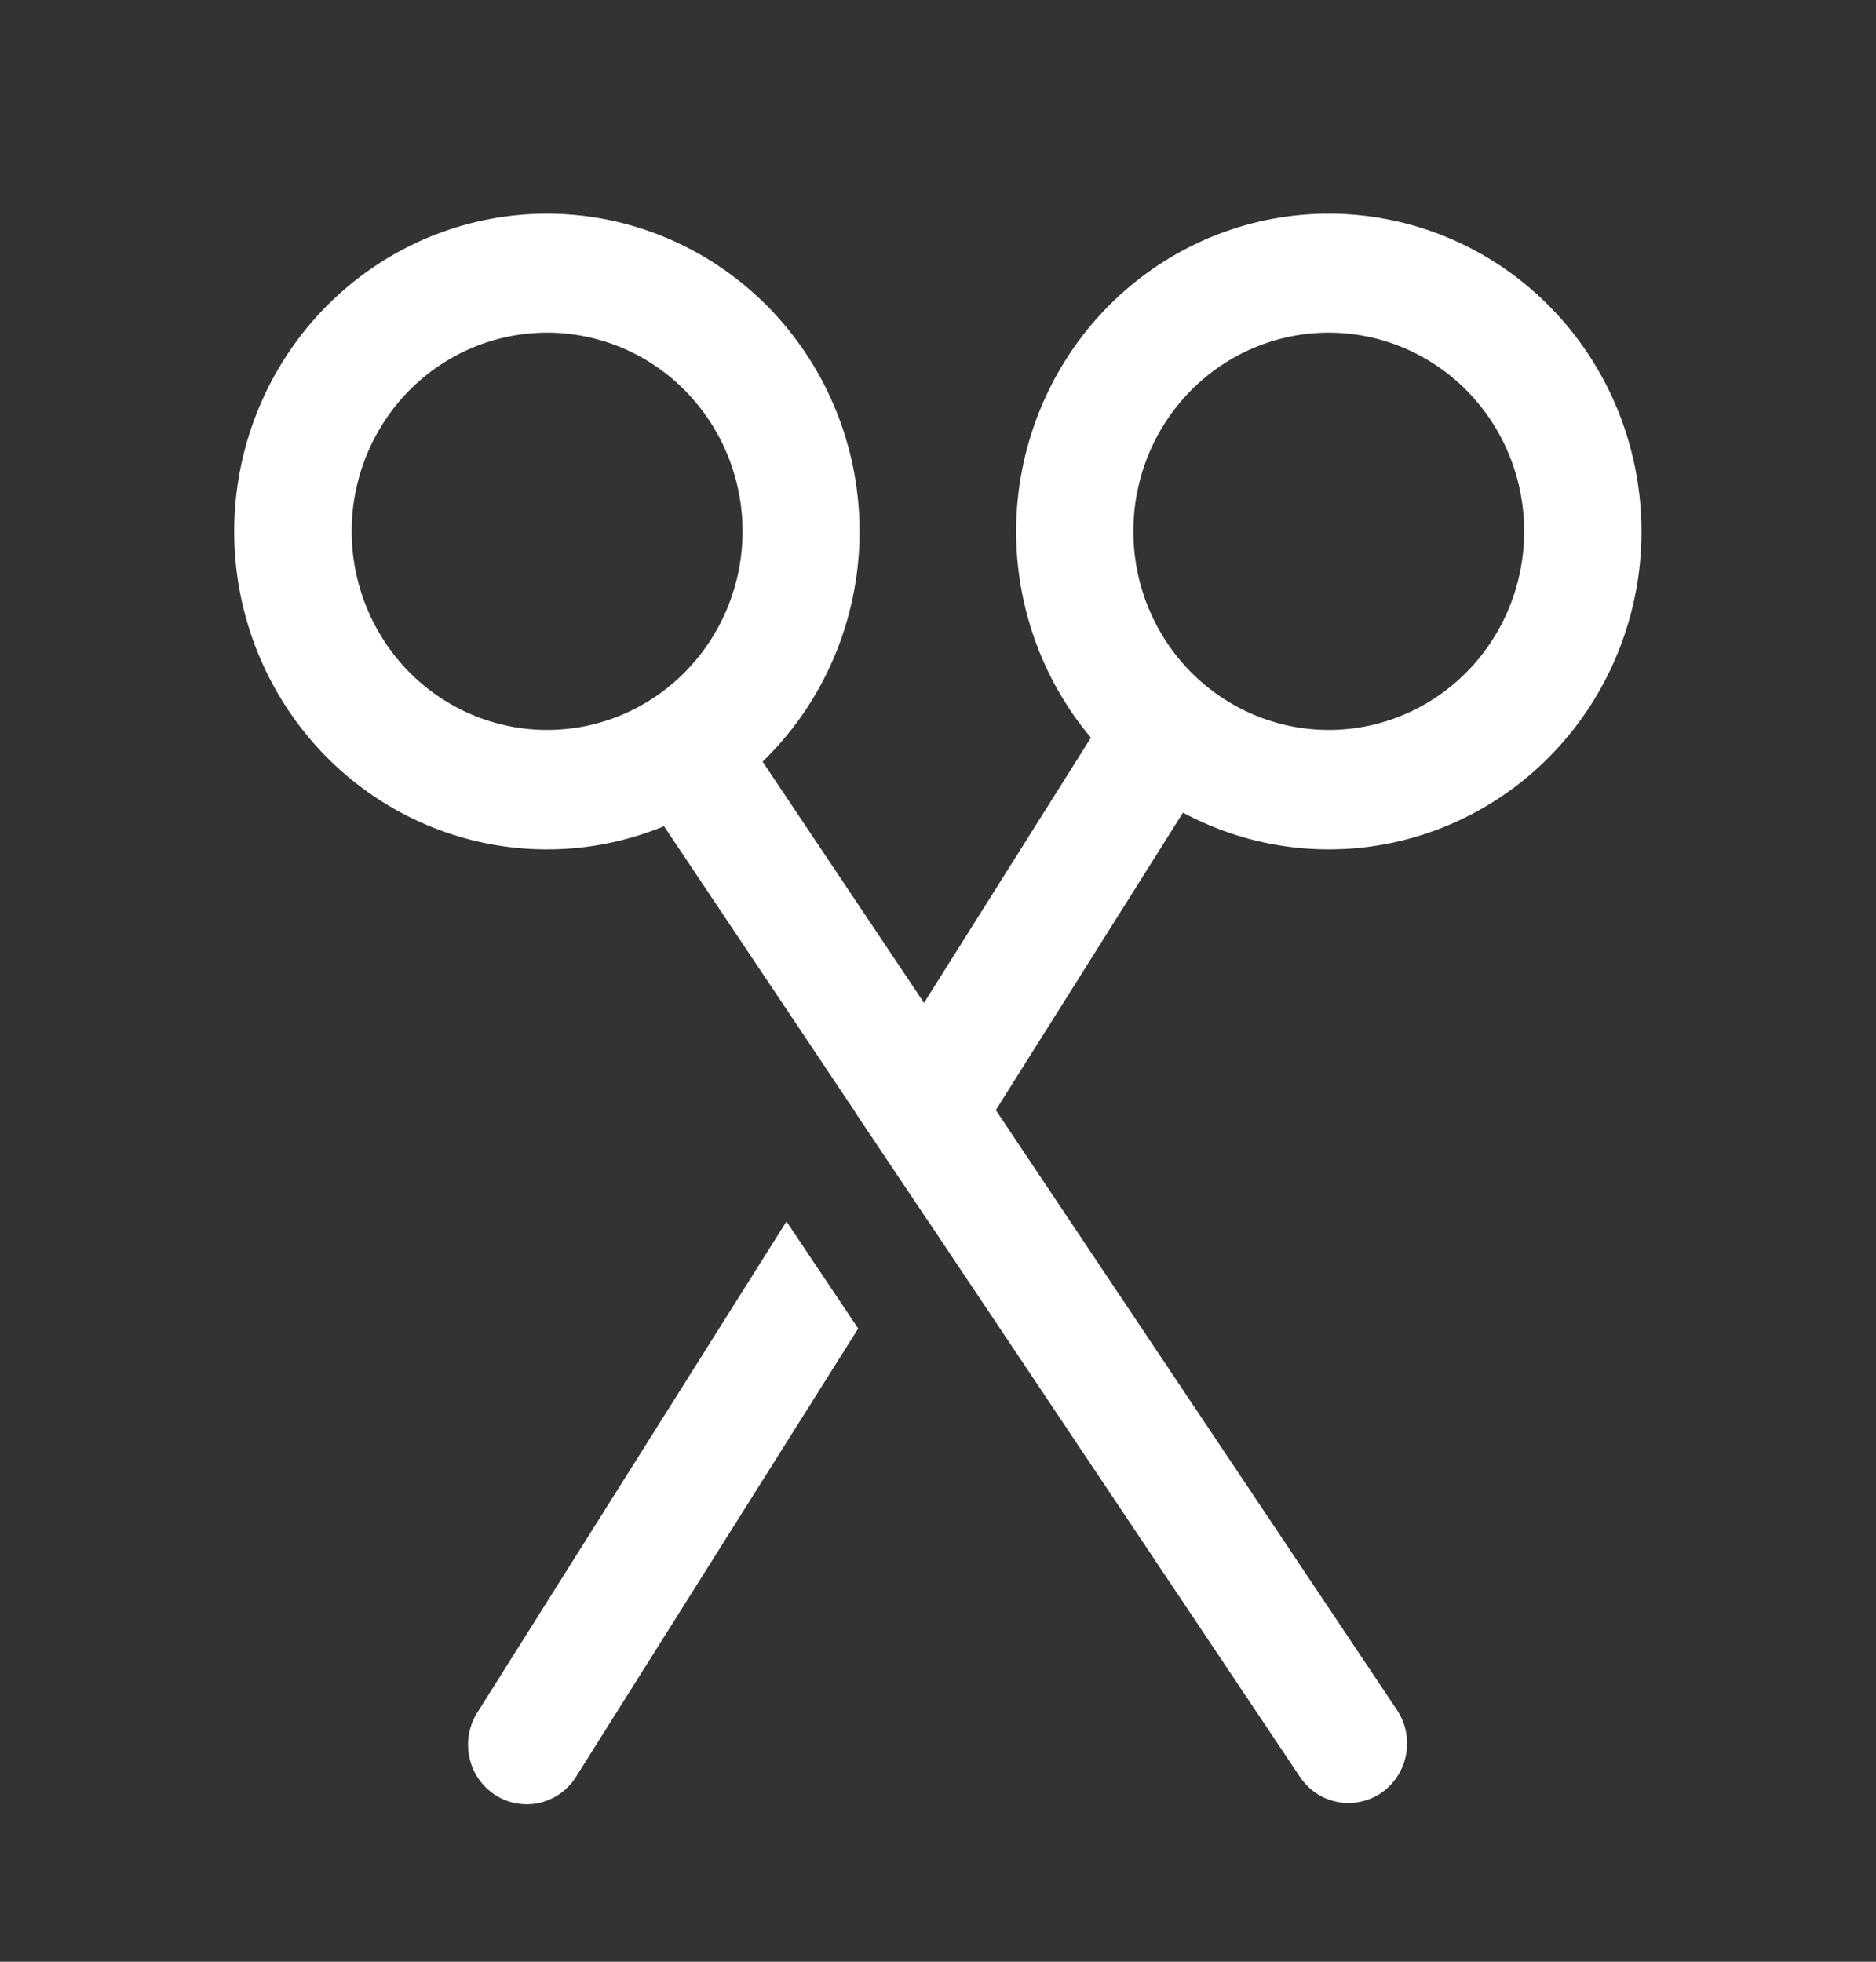 <svg width="22" height="23" viewBox="0 0 22 23" fill="none" xmlns="http://www.w3.org/2000/svg">
<rect x="0" y="0" width="22" height="23" fill="#333333" stroke="none"/>
<g clip-path="url(#clip0_2084_966)">
<path d="M10.871 14.297V14.296L15.243 20.831C15.294 20.908 15.359 20.973 15.434 21.024C15.51 21.075 15.595 21.11 15.684 21.127C15.773 21.145 15.864 21.144 15.953 21.125C16.041 21.107 16.126 21.071 16.201 21.019C16.276 20.967 16.34 20.901 16.389 20.824C16.439 20.747 16.473 20.66 16.489 20.57C16.506 20.479 16.505 20.386 16.486 20.296C16.468 20.206 16.431 20.121 16.38 20.045L11.678 13.015L13.873 9.528C14.68 9.961 15.617 10.072 16.5 9.84C17.383 9.608 18.15 9.05 18.65 8.274C19.15 7.499 19.348 6.562 19.204 5.646C19.061 4.73 18.587 3.902 17.875 3.322C17.163 2.743 16.263 2.454 15.353 2.512C14.442 2.57 13.586 2.972 12.951 3.637C12.316 4.303 11.948 5.186 11.918 6.112C11.889 7.039 12.201 7.944 12.793 8.649L10.836 11.758L8.943 8.93C9.604 8.29 10.006 7.422 10.071 6.497C10.136 5.572 9.859 4.655 9.294 3.926C8.73 3.198 7.918 2.709 7.018 2.556C6.118 2.403 5.194 2.597 4.427 3.1C3.66 3.602 3.105 4.378 2.87 5.274C2.635 6.171 2.738 7.124 3.158 7.947C3.579 8.771 4.286 9.406 5.142 9.727C5.998 10.049 6.941 10.035 7.787 9.687L10.03 13.039L10.028 13.04L10.87 14.296L10.871 14.297ZM17.874 6.229C17.874 6.535 17.815 6.838 17.7 7.12C17.585 7.403 17.416 7.66 17.203 7.876C16.99 8.092 16.738 8.264 16.459 8.381C16.181 8.498 15.883 8.558 15.582 8.558C15.282 8.558 14.984 8.498 14.706 8.381C14.428 8.264 14.175 8.092 13.962 7.876C13.749 7.66 13.581 7.403 13.465 7.12C13.35 6.838 13.291 6.535 13.291 6.229C13.291 5.611 13.532 5.019 13.962 4.582C14.392 4.145 14.975 3.9 15.582 3.9C16.19 3.9 16.773 4.145 17.203 4.582C17.633 5.019 17.874 5.611 17.874 6.229ZM8.708 6.229C8.708 6.847 8.466 7.439 8.036 7.876C7.607 8.313 7.024 8.558 6.416 8.558C5.808 8.558 5.225 8.313 4.795 7.876C4.366 7.439 4.124 6.847 4.124 6.229C4.124 5.611 4.366 5.019 4.795 4.582C5.225 4.145 5.808 3.9 6.416 3.9C7.024 3.9 7.607 4.145 8.036 4.582C8.466 5.019 8.708 5.611 8.708 6.229ZM9.223 14.321L5.608 20.062C5.556 20.139 5.52 20.226 5.502 20.318C5.484 20.409 5.484 20.504 5.503 20.595C5.521 20.687 5.557 20.774 5.609 20.851C5.661 20.928 5.728 20.994 5.806 21.044C5.883 21.095 5.97 21.129 6.061 21.144C6.151 21.16 6.244 21.157 6.334 21.136C6.423 21.114 6.508 21.075 6.582 21.02C6.656 20.965 6.719 20.895 6.766 20.814L10.064 15.576L9.223 14.321V14.321Z" fill="white"/>
</g>
<defs>
<clipPath id="clip0_2084_966">
<rect width="22" height="22.361" fill="white" transform="matrix(-1 0 0 -1 22 23)"/>
</clipPath>
</defs>
</svg>
